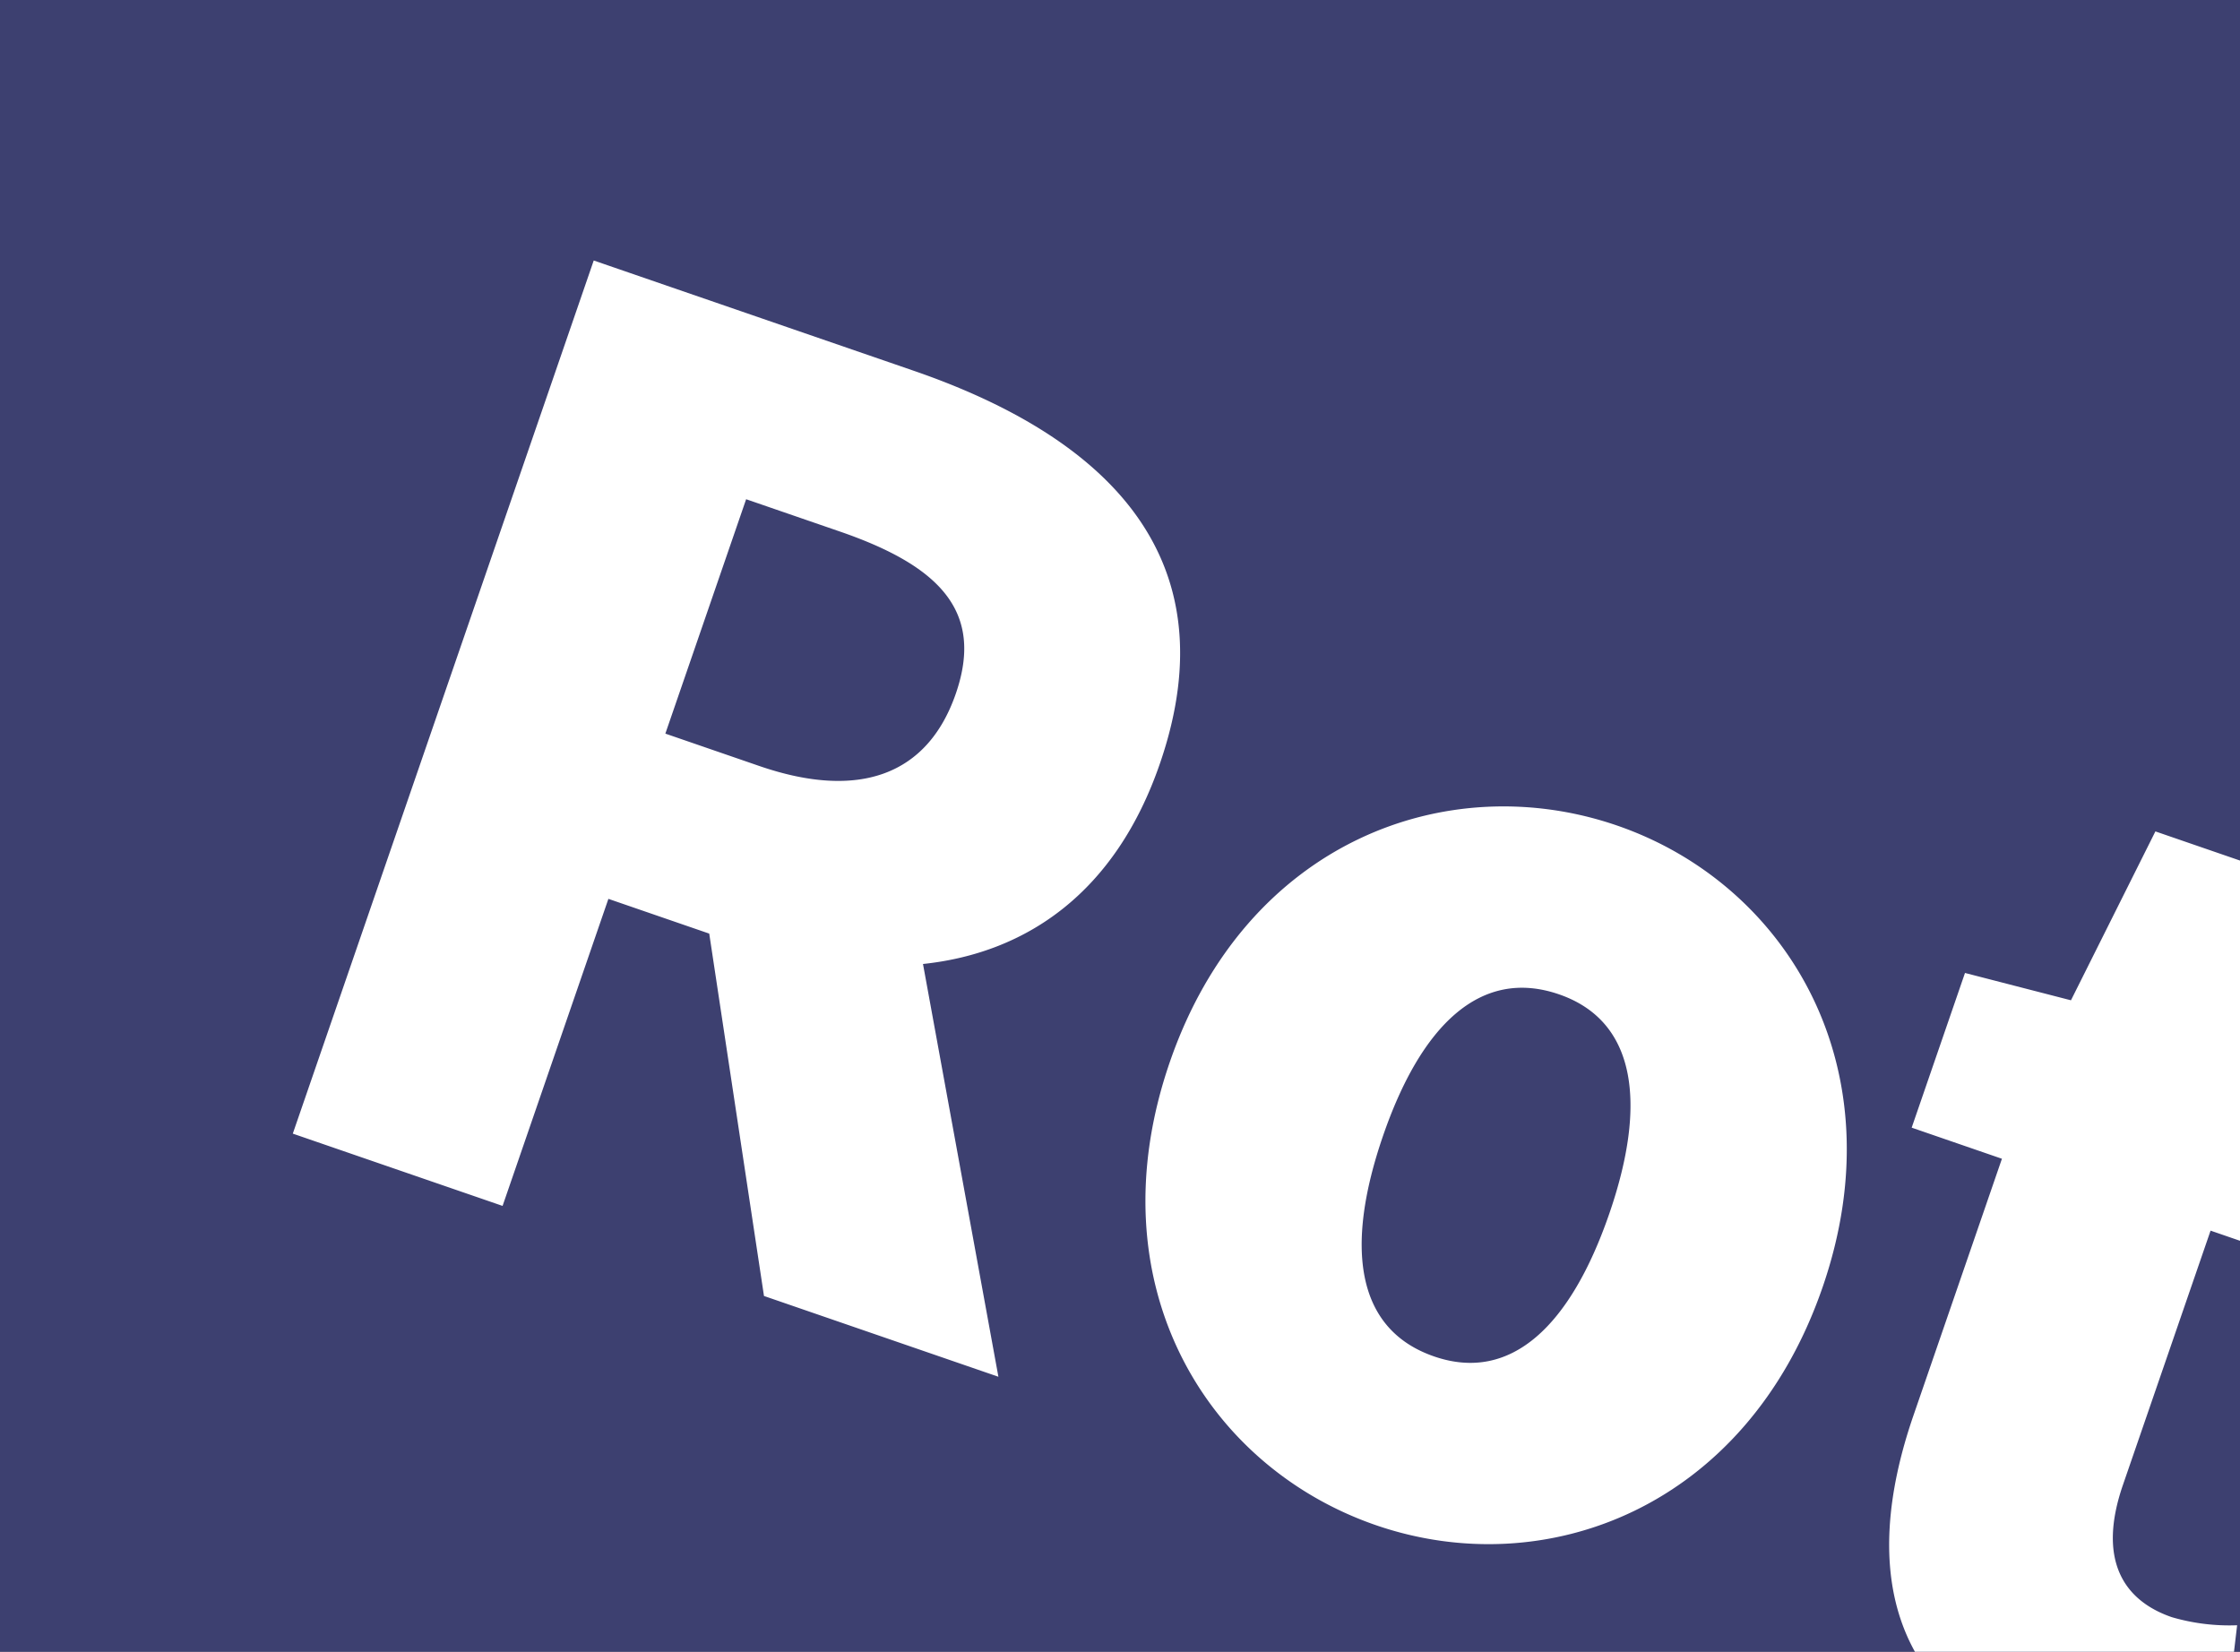<svg xmlns="http://www.w3.org/2000/svg" xmlns:xlink="http://www.w3.org/1999/xlink" width="320" height="236" viewBox="0 0 320 236">
  <rect x="0" y="0" width="320" height="236" fill="#808080" stroke="none"/>
  <defs>
    <clipPath id="clip-path">
      <rect id="長方形_853" data-name="長方形 853" width="320" height="236" fill="#fff"/>
    </clipPath>
  </defs>
  <g id="img-rotatex-1" clip-path="url(#clip-path)">
    <g id="グループ_1419" data-name="グループ 1419">
      <rect id="長方形_852" data-name="長方形 852" width="960" height="472" fill="#3d4070"/>
      <path id="パス_479" data-name="パス 479" d="M15.222,0H46.9V-46.374H62.127L86.376,0h35.4L92.394-52.215c13.629-6.372,22.656-18.762,22.656-38.055,0-31.86-23.364-41.6-51.507-41.6H15.222ZM46.9-71.331v-35.4h14.16c15.045,0,23.187,4.071,23.187,16.461S76.11-71.331,61.065-71.331ZM179.655,2.478c25.488,0,49.206-19.47,49.206-52.923,0-33.276-23.718-52.746-49.206-52.746-25.665,0-49.383,19.47-49.383,52.746C130.272-16.992,153.99,2.478,179.655,2.478Zm0-25.488c-11.859,0-17.169-10.62-17.169-27.435,0-16.638,5.31-27.258,17.169-27.258,11.682,0,16.992,10.62,16.992,27.258C196.647-33.63,191.337-23.01,179.655-23.01ZM282.669,2.478A74.076,74.076,0,0,0,305.5-1.239l-4.956-22.833a29.283,29.283,0,0,1-9.2,1.947c-7.434,0-12.744-4.425-12.744-15.576V-76.11h23.718v-24.6H278.6V-127.44H252.579l-3.54,26.727-15.576,1.239V-76.11h13.629v38.763C247.092-13.629,257.358,2.478,282.669,2.478Zm60.534,0c11.151,0,20.532-5.133,28.851-12.567h.885L375.063,0h25.665V-57.171c0-31.506-14.691-46.02-40.71-46.02-15.753,0-30.09,5.31-43.365,13.275l10.974,20.709c10.089-5.664,18.408-8.85,26.373-8.85,10.266,0,14.514,4.779,15.222,12.921-39.294,4.248-55.932,15.753-55.932,36.993C313.29-11.328,324.618,2.478,343.2,2.478ZM354-21.948c-6.549,0-10.8-2.832-10.8-8.673,0-7.08,6.372-12.921,26.019-15.4v16.107C364.62-24.957,360.372-21.948,354-21.948ZM460.731,2.478a74.077,74.077,0,0,0,22.833-3.717l-4.956-22.833a29.283,29.283,0,0,1-9.2,1.947c-7.434,0-12.744-4.425-12.744-15.576V-76.11h23.718v-24.6H456.66V-127.44H430.641l-3.54,26.727-15.576,1.239V-76.11h13.629v38.763C425.154-13.629,435.42,2.478,460.731,2.478Zm80.889,0a64.991,64.991,0,0,0,35.931-11.5L567.108-27.966c-7.257,4.248-13.983,6.372-21.24,6.372-12.744,0-22.3-5.664-25.134-19.47h59.118a59.025,59.025,0,0,0,1.416-13.629c0-27.435-14.16-48.5-43.188-48.5-24.249,0-47.79,20.178-47.79,52.746C490.29-16.992,512.592,2.478,541.62,2.478ZM520.2-61.773c2.124-11.859,9.735-17.346,18.408-17.346,11.505,0,15.93,7.434,15.93,17.346ZM591,0h33.63l11.328-25.665c3.009-6.9,6.018-13.806,9.027-21.948h.708c3.54,8.142,6.549,15.045,9.735,21.948L667.644,0h35.223L666.582-66.375l33.984-65.49H667.113l-9.558,23.718c-2.655,6.2-5.487,13.1-8.5,21.594h-.708c-3.717-8.5-6.549-15.4-9.558-21.594l-10.62-23.718H592.95l34.161,64.074ZM760.746,0h31.683V-131.865H760.746Zm59.472,0h31.506V-67.26c6.018-5.841,10.266-9.027,17.346-9.027,7.965,0,11.682,3.894,11.682,17.877V0h31.506V-62.3c0-25.134-9.381-40.887-31.329-40.887-13.629,0-23.9,6.9-32.214,15.045h-.531l-2.3-12.567H820.218Z" transform="matrix(0.946, 0.326, -0.326, 0.946, 27.429, 157.006)" fill="#fff"/>
    </g>
  </g>
</svg>
